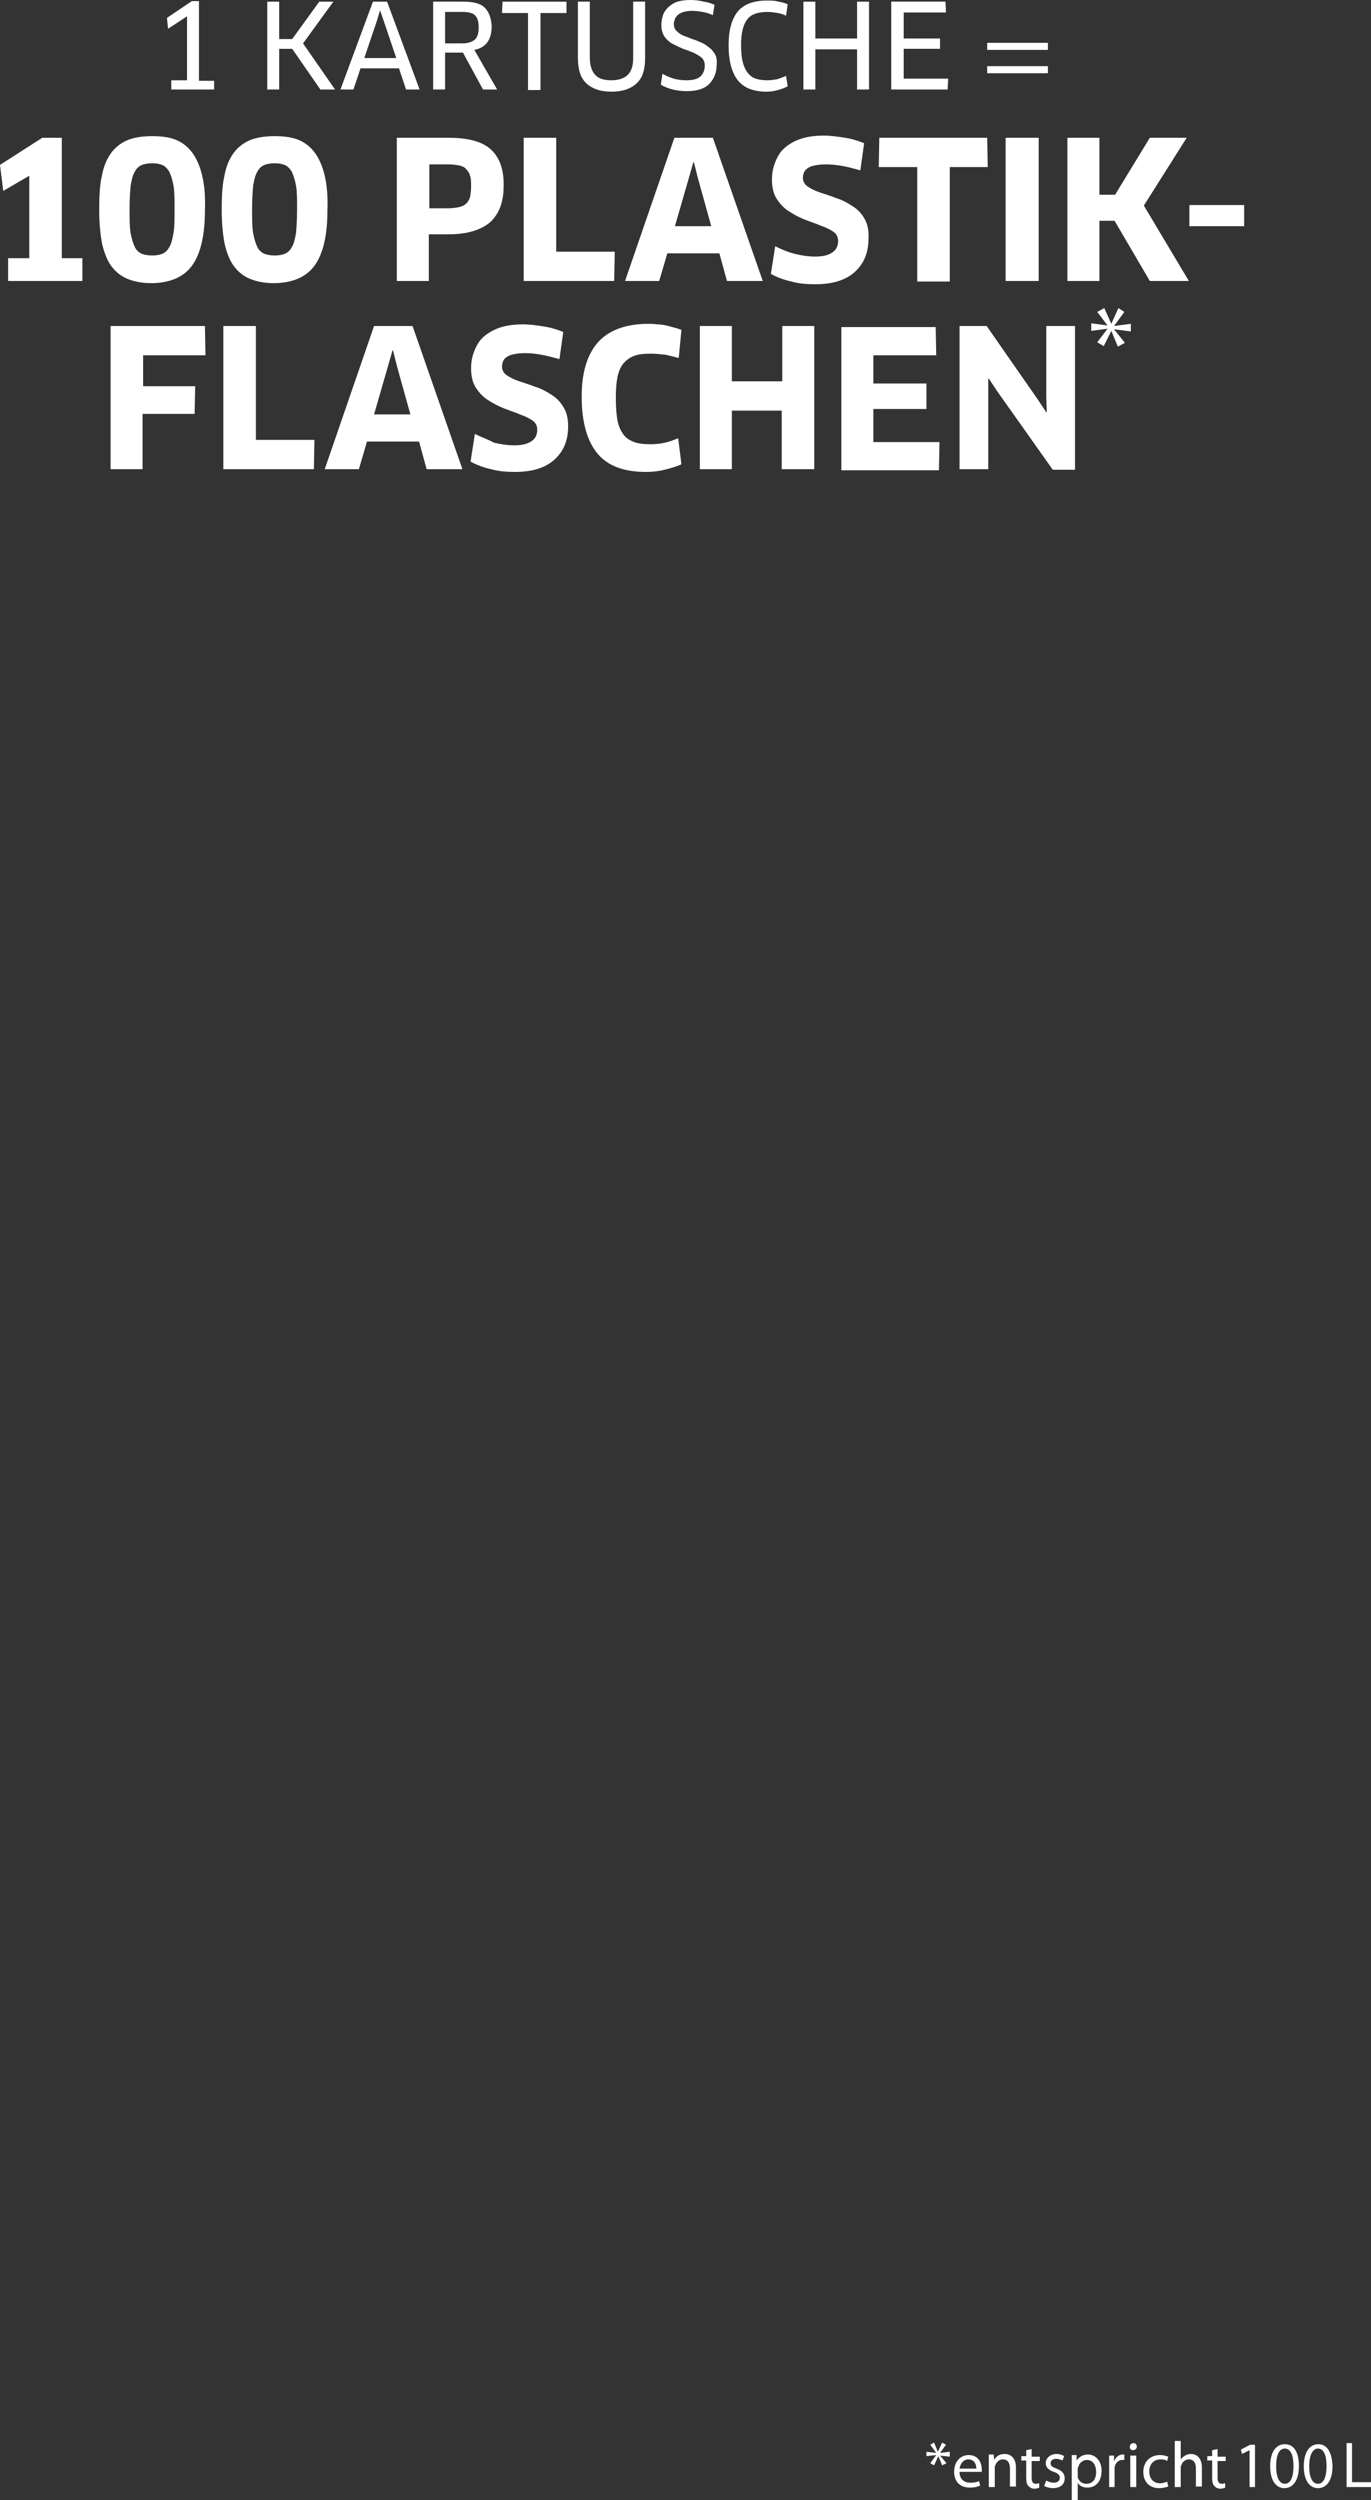 <svg xmlns="http://www.w3.org/2000/svg" viewBox="0 0 252.9 460.9" enable-background="new 0 0 252.9 460.9"><rect x="0" y="0" width="252.9" height="460.9" fill="#333333" stroke="none"/><g fill="#fff"><path d="M173.8 450.3l-.8 1.7-.7-1.7-.7.4 1.1 1.5-1.8-.2v.8l1.8-.2-1.1 1.5.7.4.8-1.7.7 1.7.8-.4-1.2-1.4 1.8.2v-.9l-1.8.2 1.1-1.5-.7-.4zM181.1 455.8v-.5c0-1.1-.5-2.7-2.4-2.7-1.7 0-2.7 1.4-2.7 3.1 0 1.8 1.1 2.9 2.9 2.9.9 0 1.6-.2 1.9-.4l-.2-.8c-.4.2-.9.3-1.6.3-1.1 0-2-.6-2-2h4.1zm-4.1-.7c.1-.7.6-1.7 1.6-1.7 1.2 0 1.5 1 1.5 1.7h-3.1zM182.4 458.5h1.1v-3.5c0-.2 0-.4.1-.5.2-.6.7-1.1 1.4-1.1 1 0 1.3.8 1.3 1.7v3.3h1.1v-3.5c0-2-1.2-2.5-2.1-2.5-1 0-1.6.5-1.9 1.1l-.1-1h-.9v6zM189.3 451.7v1.1h-.9v.8h.9v3.2c0 .7.1 1.2.4 1.5.3.3.6.5 1.1.5.4 0 .7-.1.9-.2v-.8c-.2 0-.3.1-.6.1-.6 0-.8-.4-.8-1.1v-3.1h1.5v-.8h-1.5v-1.4l-1 .2zM192.6 458.3c.4.2 1 .4 1.6.4 1.4 0 2.2-.7 2.2-1.8 0-.9-.5-1.4-1.5-1.8-.8-.3-1.1-.5-1.1-1 0-.4.3-.8 1-.8.5 0 1 .2 1.2.3l.3-.8c-.3-.2-.8-.4-1.4-.4-1.2 0-2 .8-2 1.7 0 .7.5 1.3 1.5 1.6.8.3 1.1.6 1.1 1.1 0 .5-.4.9-1.1.9-.5 0-1.1-.2-1.4-.4l-.4 1zM197.8 460.9h1v-3.2c.3.6 1 .9 1.8.9 1.4 0 2.6-1 2.6-3.1 0-1.8-1.1-3-2.5-3-.9 0-1.6.4-2.1 1.1v-1h-.9v8.3zm1-5.7c0-.1 0-.3.1-.4.2-.8.9-1.3 1.6-1.3 1.1 0 1.7 1 1.7 2.2 0 1.3-.6 2.2-1.8 2.2-.8 0-1.4-.5-1.6-1.2v-1.5zM204.6 458.5h1v-3.6c.1-.8.7-1.4 1.4-1.4h.4v-1h-.3c-.7 0-1.3.5-1.6 1.3v-1.1h-.9v5.8zM209.6 458.5v-5.8h-1.1v5.8h1.1zm-.5-8.1c-.4 0-.7.3-.7.7 0 .4.3.6.6.6.4 0 .7-.3.7-.6 0-.4-.2-.7-.6-.7zM215.3 457.5c-.3.1-.7.3-1.3.3-1.2 0-2-.8-2-2.2 0-1.2.7-2.2 2.1-2.2.6 0 1 .1 1.2.3l.2-.8c-.3-.1-.8-.3-1.5-.3-1.9 0-3.1 1.3-3.1 3.1s1.1 3 2.9 3c.8 0 1.4-.2 1.7-.3l-.2-.9zM216.7 458.5h1.1v-3.5c0-.2 0-.4.1-.5.2-.6.7-1.1 1.4-1.1 1 0 1.3.8 1.3 1.7v3.3h1.1v-3.5c0-2-1.2-2.5-2-2.5-.4 0-.8.1-1.1.3-.3.2-.6.4-.8.7v-3.4h-1.1v8.5zM223.6 451.7v1.1h-.9v.8h.9v3.2c0 .7.1 1.2.4 1.5.3.3.6.5 1.1.5.4 0 .7-.1.9-.2v-.8c-.2 0-.3.1-.6.1-.6 0-.8-.4-.8-1.1v-3.1h1.5v-.8h-1.5v-1.4l-1 .2zM230.5 458.5h1v-7.8h-.9l-1.7.9.2.8 1.4-.7v6.8zM237 450.6c-1.6 0-2.7 1.4-2.7 4.1 0 2.6 1.1 4 2.6 4 1.7 0 2.7-1.5 2.7-4.1 0-2.5-.9-4-2.6-4zm0 .8c1.1 0 1.6 1.3 1.6 3.2 0 2-.5 3.3-1.6 3.3-1 0-1.6-1.2-1.6-3.2 0-2.2.6-3.3 1.6-3.3zM243.2 450.6c-1.6 0-2.7 1.4-2.7 4.1 0 2.6 1.1 4 2.6 4 1.7 0 2.7-1.5 2.7-4.1-.1-2.5-1-4-2.6-4zm-.1.8c1.1 0 1.6 1.3 1.6 3.2 0 2-.5 3.3-1.6 3.3-1 0-1.6-1.2-1.6-3.2 0-2.2.7-3.3 1.6-3.3zM248.4 458.5h4.5v-.9h-3.5v-7.2h-1v8.1zM31.6 16.5h7.9v-1.6h-2.8v-14.7h-1.3l-4.6 3.1.2 2 2-1.3 1.5-1v11.8h-2.9v1.7zM61.8 16.5l-5.9-8.5 5.6-7.7h-2.6l-5 6.9h-2.4v-6.9h-2.2v16.2h2.2v-7.5h2.4l5.2 7.5h2.7zM74.9 16.5h2.5l-6-16.2h-2.6l-6 16.2h2.4l1.3-3.9h7.1l1.3 3.9zm-4.8-14.6l.6 1.7 2.4 7.1h-5.9l2.4-7.1.5-1.7zM89.4 1.4c-.8-.8-2.2-1.1-4-1.1h-5.5v16.2h2.2v-6.8h3.3l3.7 6.8h2.6l-4.2-7.3c1-.2 1.8-.6 2.4-1.4.5-.7.8-1.7.8-3-.1-1.5-.5-2.6-1.3-3.4zm-1.8 5.9c-.5.4-1.2.7-2.3.7h-3.2v-5.8h3.3c1 0 1.8.2 2.2.6.5.5.7 1.2.7 2.2 0 1.1-.2 1.8-.7 2.3zM104.5 2.4v-2.1h-11.8l-.1 2.1h4.8v14.2h2.3v-14.2h4.8zM119 .3h-2.2v10.4c0 1.4-.3 2.4-1 3.1-.6.6-1.6 1-3 1s-2.4-.3-3-1c-.6-.6-1-1.7-1-3.1v-10.4h-2.2v10.4c0 2.1.5 3.7 1.6 4.7s2.6 1.5 4.6 1.5c2 0 3.5-.5 4.6-1.5 1.1-1 1.6-2.5 1.6-4.7v-10.4zM131.7 9.7c-.4-.6-.9-1-1.5-1.4-.6-.4-1.2-.6-1.9-.9-.7-.2-1.3-.5-1.9-.7-.6-.2-1.1-.5-1.5-.9-.4-.3-.6-.8-.6-1.4 0-.3.1-.6.2-.9.1-.3.3-.5.6-.8.3-.2.6-.4 1-.5.4-.1.9-.2 1.5-.2.7 0 1.4.1 2 .2.6.1 1.3.3 1.9.6l.3-1.9c-.6-.3-1.3-.5-2-.6-.8-.2-1.6-.3-2.4-.3-.9 0-1.7.1-2.4.3-.7.2-1.2.6-1.7 1-.4.4-.8.9-1 1.5-.2.6-.3 1.2-.3 1.8 0 .9.2 1.6.6 2.2.4.5.9 1 1.5 1.3.6.3 1.2.6 1.9.9.7.2 1.3.5 1.9.7.6.3 1.1.6 1.5.9.4.4.6.8.6 1.5 0 .9-.3 1.5-.8 2-.6.5-1.4.7-2.6.7-.8 0-1.6-.1-2.3-.3-.7-.2-1.4-.5-2.1-.9l-.3 2c.6.4 1.4.7 2.2.9.8.2 1.7.3 2.6.3 1.8 0 3.2-.4 4.1-1.3.9-.9 1.4-2.1 1.4-3.6.1-.9-.1-1.7-.5-2.2zM145.3.8c-.4-.2-1-.4-1.7-.5-.7-.2-1.4-.2-2.1-.2-2.5 0-4.3.7-5.4 2-1.1 1.4-1.7 3.4-1.7 6.2 0 3 .6 5.1 1.7 6.5 1.1 1.4 2.9 2.1 5.3 2.1.7 0 1.4-.1 2.1-.3.7-.2 1.3-.4 1.8-.7l-.3-1.9c-.5.2-1 .4-1.6.6-.6.1-1.2.2-1.8.2-.9 0-1.6-.1-2.2-.3-.6-.2-1.1-.6-1.5-1.1-.4-.5-.7-1.2-.9-2-.2-.8-.3-1.9-.3-3.1 0-1.2.1-2.1.3-2.9.2-.8.5-1.4.9-1.9s.9-.8 1.5-1c.6-.2 1.3-.3 2.2-.3.6 0 1.3.1 1.9.2.6.1 1.1.3 1.5.5l.3-2.1zM160.3 16.5v-16.2h-2.2v6.8h-7.7v-6.8h-2.2v16.2h2.2v-7.4h7.7v7.4h2.2zM166.7 14.5v-5.5h6.7v-1.9h-6.7v-4.8h7.8l-.1-2h-10v16.2h10.4l.1-2h-8.2zM193.3 9.2v-1.3h-11.2v1.3h11.2zm0 4.3v-1.3h-11.2v1.3h11.2zM1.5 51.8h13.7v-4.2h-3.8v-22.2h-3.6l-7.8 5 .6 4.8 4.8-2.8v15.2h-3.9v4.2zM37.3 32.4c-.4-1.7-1-3.1-1.8-4.2s-1.8-1.9-3-2.4-2.7-.7-4.4-.7c-1.7 0-3.2.2-4.5.7-1.2.5-2.3 1.3-3.1 2.4-.8 1.1-1.4 2.5-1.7 4.2-.4 1.7-.5 3.8-.5 6.3 0 2.4.2 4.4.5 6.1.4 1.7.9 3.1 1.7 4.2.8 1.1 1.8 1.9 3 2.4s2.7.8 4.4.8c1.7 0 3.2-.3 4.4-.8 1.2-.5 2.3-1.3 3.1-2.4.8-1.1 1.4-2.5 1.8-4.2.4-1.7.6-3.7.6-6.1.1-2.5-.1-4.6-.5-6.3zm-5.3 10.6c-.2 1.1-.4 2-.8 2.6-.3.6-.8 1-1.3 1.2-.5.2-1.1.3-1.8.3s-1.4-.1-1.9-.3c-.5-.2-1-.6-1.3-1.2-.3-.6-.6-1.5-.8-2.6-.2-1.1-.2-2.6-.2-4.5 0-1.8.1-3.2.2-4.3.2-1.1.4-2 .8-2.6.3-.6.8-1 1.3-1.2.5-.2 1.2-.3 1.9-.3s1.3.1 1.8.3c.5.2.9.6 1.3 1.2.3.6.6 1.5.8 2.6.2 1.1.2 2.6.2 4.4 0 1.9 0 3.3-.2 4.4zM59.9 32.4c-.4-1.7-1-3.1-1.8-4.2s-1.8-1.9-3-2.4-2.7-.7-4.4-.7c-1.7 0-3.2.2-4.5.7-1.2.5-2.3 1.3-3.1 2.4-.8 1.1-1.4 2.5-1.7 4.2-.4 1.7-.5 3.8-.5 6.3 0 2.4.2 4.4.5 6.1.4 1.7.9 3.1 1.7 4.2.8 1.1 1.8 1.9 3 2.4s2.7.8 4.4.8c1.7 0 3.2-.3 4.4-.8 1.2-.5 2.3-1.3 3.1-2.4.8-1.1 1.4-2.5 1.8-4.2s.6-3.7.6-6.1c.1-2.5-.1-4.6-.5-6.3zm-5.3 10.6c-.2 1.1-.4 2-.8 2.6-.3.6-.8 1-1.3 1.2-.5.2-1.1.3-1.8.3s-1.4-.1-1.9-.3c-.5-.2-1-.6-1.3-1.2-.3-.6-.6-1.5-.8-2.6-.2-1.1-.2-2.6-.2-4.5 0-1.8.1-3.2.2-4.3.2-1.1.4-2 .8-2.6.3-.6.8-1 1.3-1.2.5-.2 1.2-.3 1.9-.3s1.3.1 1.8.3c.5.2.9.6 1.3 1.2.3.6.6 1.5.8 2.6.2 1.1.2 2.6.2 4.4 0 1.9-.1 3.3-.2 4.4zM90.6 27.6c-1.6-1.5-4.2-2.2-7.9-2.2h-9.5v26.4h5.9v-8.6h3.5c1.8 0 3.4-.2 4.7-.6 1.3-.4 2.4-1 3.2-1.7.8-.8 1.4-1.7 1.8-2.8.4-1.1.6-2.3.6-3.7.1-3-.7-5.3-2.3-6.8zm-3.9 8.8c-.2.5-.4.9-.8 1.2-.3.3-.8.5-1.3.6-.5.1-1.2.2-1.9.2h-3.5v-8.1h3.5c.8 0 1.4.1 2 .2.5.1 1 .3 1.3.7.3.3.6.7.7 1.2.2.5.2 1.2.2 2s-.1 1.5-.2 2zM102.6 46.5v-21.1h-6v26.4h16.7l.1-5.4h-10.8zM134.1 51.8h6.6l-9.2-26.4h-7.1l-9.1 26.4h6.3l1.5-5.1h9.6l1.4 5.1zm-6.2-21.9h.1l.7 2.8 2.5 9h-6.7l2.6-9 .8-2.8zM159.4 40.2c-.6-1-1.3-1.7-2.3-2.3-.9-.6-1.9-1.1-2.9-1.4-1-.4-2-.7-2.9-1-.9-.3-1.7-.7-2.3-1.1-.6-.4-.9-1-.9-1.6 0-.4.1-.7.2-1 .1-.3.4-.6.7-.8.3-.2.7-.4 1.3-.5.5-.1 1.2-.2 2-.2 1 0 2 .1 3.1.3 1.1.2 2.2.5 3.3.8l.7-5c-1-.4-2.2-.8-3.5-1-1.3-.2-2.6-.4-3.9-.4-1.7 0-3.1.2-4.3.6-1.2.4-2.2 1-3 1.7-.8.7-1.3 1.6-1.7 2.6-.4 1-.6 2-.6 3.2 0 1.5.3 2.7.9 3.6.6.9 1.3 1.7 2.3 2.3.9.6 1.9 1.1 2.9 1.5 1 .4 2 .7 2.9 1.1.9.3 1.7.7 2.3 1.1.6.4.9 1 .9 1.7 0 .9-.3 1.6-1 2.1s-1.7.8-3.2.8c-1.3 0-2.6-.2-3.8-.5-1.2-.3-2.4-.8-3.6-1.4l-.8 5.1c1.1.6 2.4 1.1 3.8 1.4 1.4.4 2.8.5 4.4.5 3.1 0 5.5-.7 7.2-2.2 1.7-1.5 2.6-3.5 2.6-6.2.1-1.6-.2-2.8-.8-3.8zM182.2 30.8l-.1-5.4h-19.9l-.1 5.4h7.1v21.1h6v-21.1h7zM185.5 51.8h6.1v-26.4h-6.1v26.4zM219.3 51.8l-8.3-13.9 7.9-12.5h-6.8l-6.4 10.5h-2.9v-10.5h-5.9v26.4h5.9v-11.1h2.8l6.5 11.1h7.2zM219.4 37.8v3.9h10.1v-3.9h-10.1zM37.9 65.5l-.1-5.4h-17.4v26.4h5.9v-10.2h9.6l.1-5.1h-9.6v-5.7h11.5zM47.2 81.2v-21.1h-6v26.4h16.7l.1-5.4h-10.8zM78.7 86.5h6.6l-9.2-26.4h-7.1l-9.1 26.4h6.3l1.5-5.1h9.6l1.4 5.1zm-6.3-21.9h.1l.7 2.8 2.5 9h-6.7l2.6-9 .8-2.8zM103.9 75c-.6-1-1.3-1.7-2.3-2.3-.9-.6-1.9-1.1-2.9-1.4-1-.4-2-.7-2.9-1-.9-.3-1.7-.7-2.3-1.1-.6-.4-.9-1-.9-1.6 0-.4.1-.7.2-1 .1-.3.4-.6.7-.8.3-.2.7-.4 1.3-.5.5-.1 1.2-.2 2-.2 1 0 2 .1 3.1.3 1.1.2 2.2.5 3.3.8l.7-5c-1-.4-2.2-.8-3.5-1-1.3-.2-2.6-.4-3.9-.4-1.7 0-3.1.2-4.3.6-1.2.4-2.2 1-3 1.7-.8.7-1.3 1.6-1.7 2.6-.4 1-.6 2-.6 3.2 0 1.5.3 2.7.9 3.6.6.9 1.3 1.7 2.3 2.3.9.6 1.9 1.1 2.9 1.5 1 .4 2 .7 2.9 1.1.9.3 1.7.7 2.3 1.1.6.4.9 1 .9 1.7 0 .9-.3 1.6-1 2.1s-1.7.8-3.2.8c-1.3 0-2.6-.2-3.8-.5-1.1-.6-2.3-1-3.5-1.6l-.8 5.1c1.1.6 2.4 1.1 3.8 1.4 1.4.4 2.9.5 4.4.5 3.1 0 5.5-.7 7.2-2.2 1.7-1.5 2.6-3.5 2.6-6.2 0-1.5-.3-2.7-.9-3.6zM125.7 60.8c-.4-.1-.8-.3-1.3-.4l-1.5-.4c-.5-.1-1.1-.2-1.7-.2-.6-.1-1.1-.1-1.6-.1-4.2 0-7.3 1.2-9.3 3.4-2 2.3-3 5.6-3 10 0 4.7 1 8.2 2.9 10.5 1.9 2.3 4.9 3.4 8.9 3.4 1.2 0 2.3-.1 3.5-.4 1.2-.3 2.2-.6 3.1-1l-.6-4.8c-.8.3-1.5.6-2.4.8-.8.2-1.8.3-2.7.3-1.2 0-2.2-.1-3-.4-.8-.3-1.5-.7-2-1.4s-.9-1.5-1.1-2.6c-.2-1.1-.3-2.5-.3-4.1 0-1.6.1-2.9.3-3.9.2-1 .6-1.9 1.1-2.5.5-.6 1.2-1.1 2-1.4.8-.3 1.8-.4 3-.4 1 0 1.9.1 2.8.2.9.2 1.7.4 2.4.6l.5-5.2zM150.2 86.5v-26.4h-5.9v10.2h-9.3v-10.2h-5.9v26.4h5.9v-10.8h9.2v10.8h6zM161.1 81.4v-6h9.8v-4.7h-9.8v-5.2h11.6l-.1-5.2h-17.4v26.4h18l.1-5.2h-12.2zM198.3 86.5v-26.4h-5.3v13.1l.1 2.8h-.1l-1.6-2.4-9.4-13.5h-5v26.4h5.3v-16.7h.1l1.6 2.4 10.2 14.4h4.1zM206.3 56.8l-1.3 2.9-1.3-2.9-1.3.7 1.9 2.5-3-.4v1.4l3-.4-1.9 2.5 1.2.7 1.4-2.8 1.2 2.9 1.3-.7-2-2.5 3.1.4v-1.4l-3.1.4 1.9-2.6-1.1-.7z"/></g></svg>